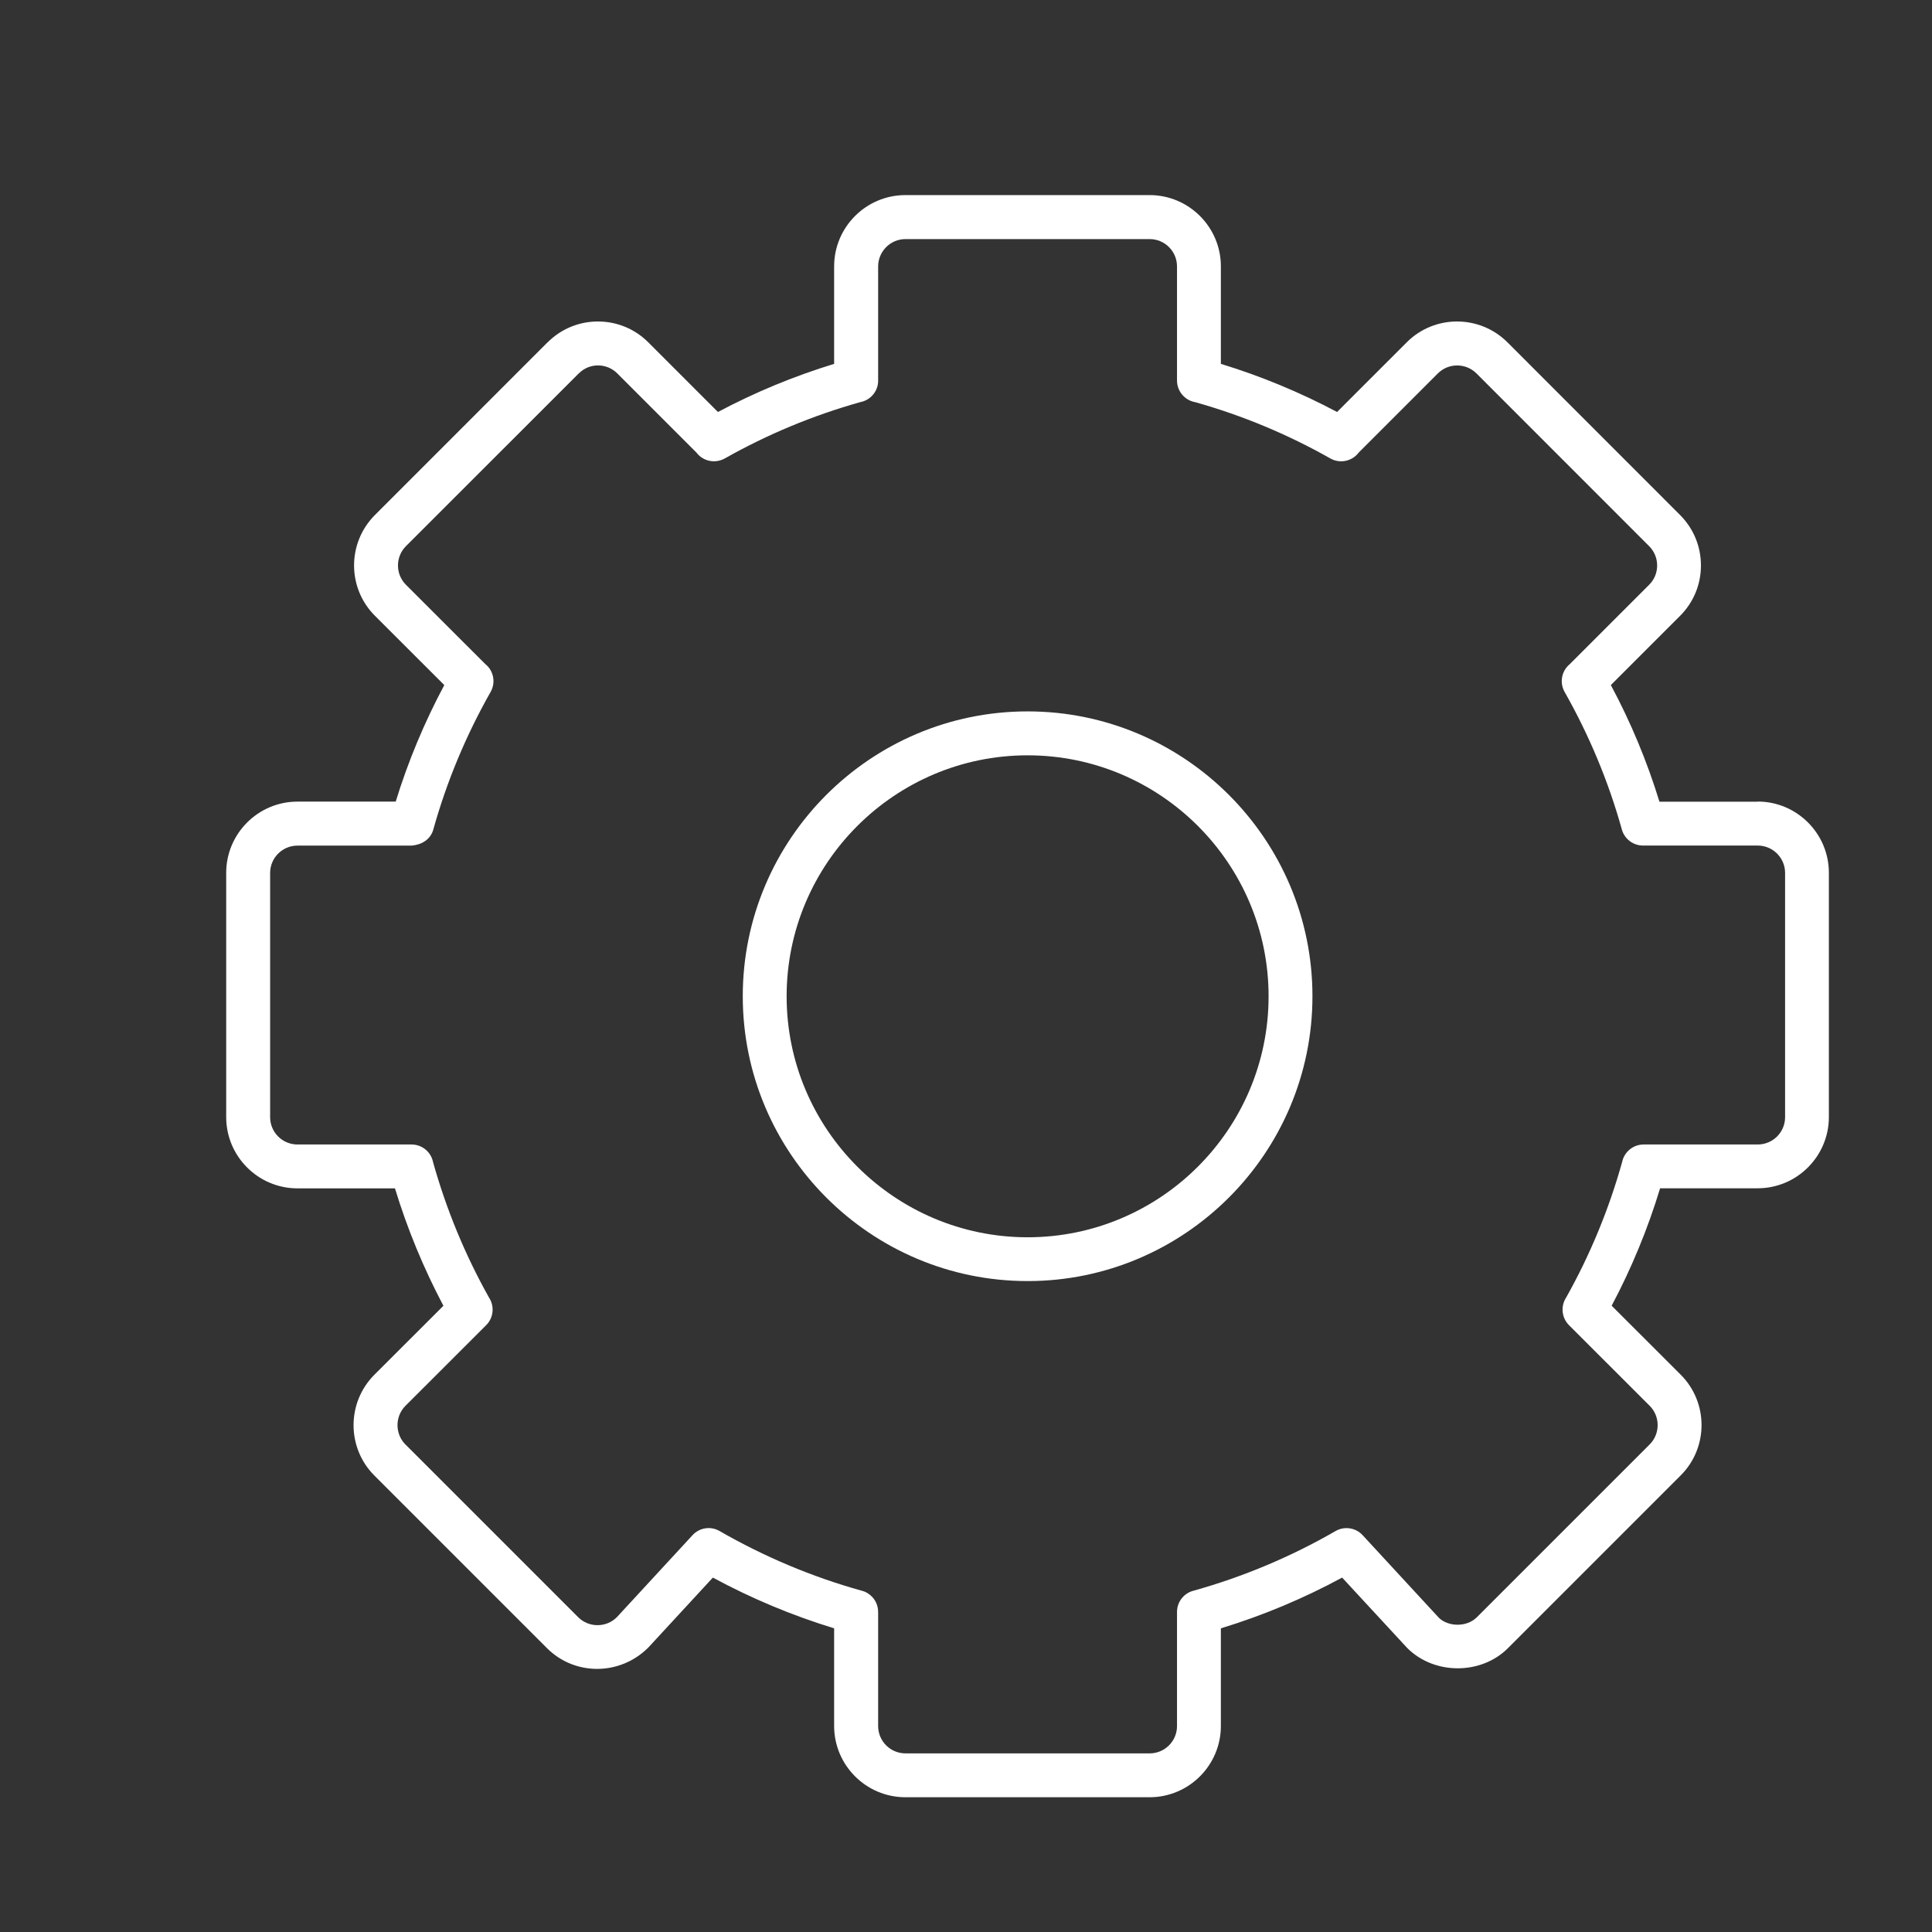 <?xml version="1.0" encoding="UTF-8"?><svg id="Calque_1" xmlns="http://www.w3.org/2000/svg" viewBox="0 0 286.3 286.3"><rect x="0" y="0" width="286.3" height="286.3" fill="#333333" stroke="none"/><defs><style>.cls-1{fill:#fff;}</style></defs><path class="cls-1" d="M260.47,118.8h-14.56c-1.83-5.96-4.24-11.76-7.2-17.28l10.26-10.26c1.99-1.99,3.09-4.64,3.09-7.46,0-2.83-1.09-5.47-3.09-7.48l-25.58-25.59c-4.13-4.12-10.82-4.12-14.93,0l-10.32,10.32c-5.5-2.92-11.27-5.31-17.22-7.13v-14.45c0-5.82-4.74-10.56-10.56-10.56h-36.19c-5.82,0-10.56,4.74-10.56,10.56v14.45c-5.95,1.82-11.72,4.21-17.22,7.13l-10.32-10.32c-1.99-1.99-4.64-3.09-7.46-3.09h0c-2.82,0-5.47,1.1-7.46,3.09h-.01s-25.58,25.59-25.58,25.59c-4.12,4.12-4.12,10.82,0,14.93l10.28,10.27c-2.95,5.52-5.37,11.31-7.2,17.27h-14.56c-5.82,0-10.56,4.74-10.56,10.56v36.19c0,5.82,4.74,10.56,10.56,10.56h14.45c1.83,6.01,4.24,11.84,7.18,17.4l-10.24,10.23c-4.1,4.12-4.1,10.81,0,14.92l25.59,25.59c4.1,4.1,10.8,4.12,15.02-.1l9.56-10.36c5.73,3.1,11.76,5.62,17.97,7.52v14.47c0,5.82,4.74,10.56,10.56,10.56h36.19c5.82,0,10.56-4.74,10.56-10.56v-14.47c6.21-1.89,12.24-4.42,17.97-7.52l9.66,10.45c4,3.99,10.95,3.99,14.92,0l25.59-25.59c4.12-4.11,4.12-10.81,0-14.93l-10.23-10.22c2.94-5.53,5.35-11.37,7.18-17.4h14.45c5.82,0,10.56-4.74,10.56-10.56v-36.19c0-5.82-4.74-10.56-10.56-10.56Zm4.06,46.75c0,2.24-1.82,4.05-4.06,4.05h-16.9c-1.57,0-2.88,1.11-3.19,2.6-1.95,6.99-4.73,13.72-8.26,20.02-.02,.03-.04,.07-.06,.1-.8,1.26-.65,2.95,.44,4.05l11.96,11.95c1.58,1.58,1.58,4.15,0,5.73l-25.59,25.59c-1.52,1.54-4.28,1.43-5.64,.1l-11.3-12.24c-1.02-1.12-2.71-1.37-4.01-.62-6.62,3.82-13.68,6.78-21,8.83-1.44,.34-2.5,1.63-2.5,3.16v16.91c0,2.24-1.82,4.05-4.05,4.05h-36.19c-2.24,0-4.05-1.82-4.05-4.05v-16.84c0-.25-.02-.5-.07-.74-.1-.49-.31-.93-.6-1.31-.28-.36-.64-.67-1.06-.9-.22-.12-.46-.21-.72-.27-7.33-2.04-14.41-5.02-21.05-8.84-1.3-.76-2.98-.51-4.01,.62l-11.21,12.15c-1.57,1.57-4.15,1.58-5.73,0l-25.58-25.58h-.01c-1.58-1.59-1.58-4.17,0-5.75l11.96-11.95c1.1-1.1,1.24-2.79,.44-4.05-.02-.03-.04-.07-.06-.1-3.54-6.32-6.31-13.05-8.26-20.02-.3-1.49-1.62-2.6-3.19-2.6h-16.9c-2.24,0-4.05-1.82-4.05-4.05v-36.19c0-2.24,1.82-4.05,4.05-4.05h16.92c1.5-.13,2.8-.91,3.21-2.38,1.98-7.09,4.84-13.95,8.49-20.39,.8-1.41,.44-3.16-.79-4.14l-11.75-11.74c-1.58-1.58-1.58-4.15,0-5.73l25.6-25.59h.01c.76-.77,1.77-1.19,2.85-1.19h0c1.08,0,2.1,.43,2.86,1.19l11.72,11.72c.97,1.29,2.75,1.68,4.2,.88,6.33-3.58,13.08-6.38,20.08-8.35,1.45-.27,2.56-1.49,2.65-3,0-.1,0-.18,0-.28v-16.82c0-2.24,1.82-4.06,4.05-4.06h36.19c2.24,0,4.05,1.82,4.05,4.06v16.9c0,1.6,1.16,2.93,2.67,3.2,6.99,1.96,13.73,4.77,20.06,8.35,1.43,.81,3.23,.41,4.2-.88l11.72-11.72c1.58-1.58,4.14-1.58,5.73,0h0s25.58,25.59,25.58,25.59c.77,.77,1.19,1.79,1.19,2.87,0,1.08-.42,2.1-1.19,2.86l-11.77,11.77c-1.19,.98-1.54,2.71-.75,4.11,3.65,6.44,6.51,13.3,8.48,20.38,.4,1.44,1.71,2.38,3.13,2.38,.04,0,.08,0,.1,0h16.9c2.24,0,4.06,1.82,4.06,4.05v36.19Z"/><path class="cls-1" d="M152.28,105.42c-23.28,0-42.21,18.94-42.21,42.21s18.94,42.21,42.21,42.21,42.21-18.94,42.21-42.21-18.94-42.21-42.21-42.21Zm0,77.93c-19.69,0-35.71-16.02-35.71-35.71s16.02-35.71,35.71-35.71,35.71,16.02,35.71,35.71-16.02,35.71-35.71,35.71Z"/></svg>